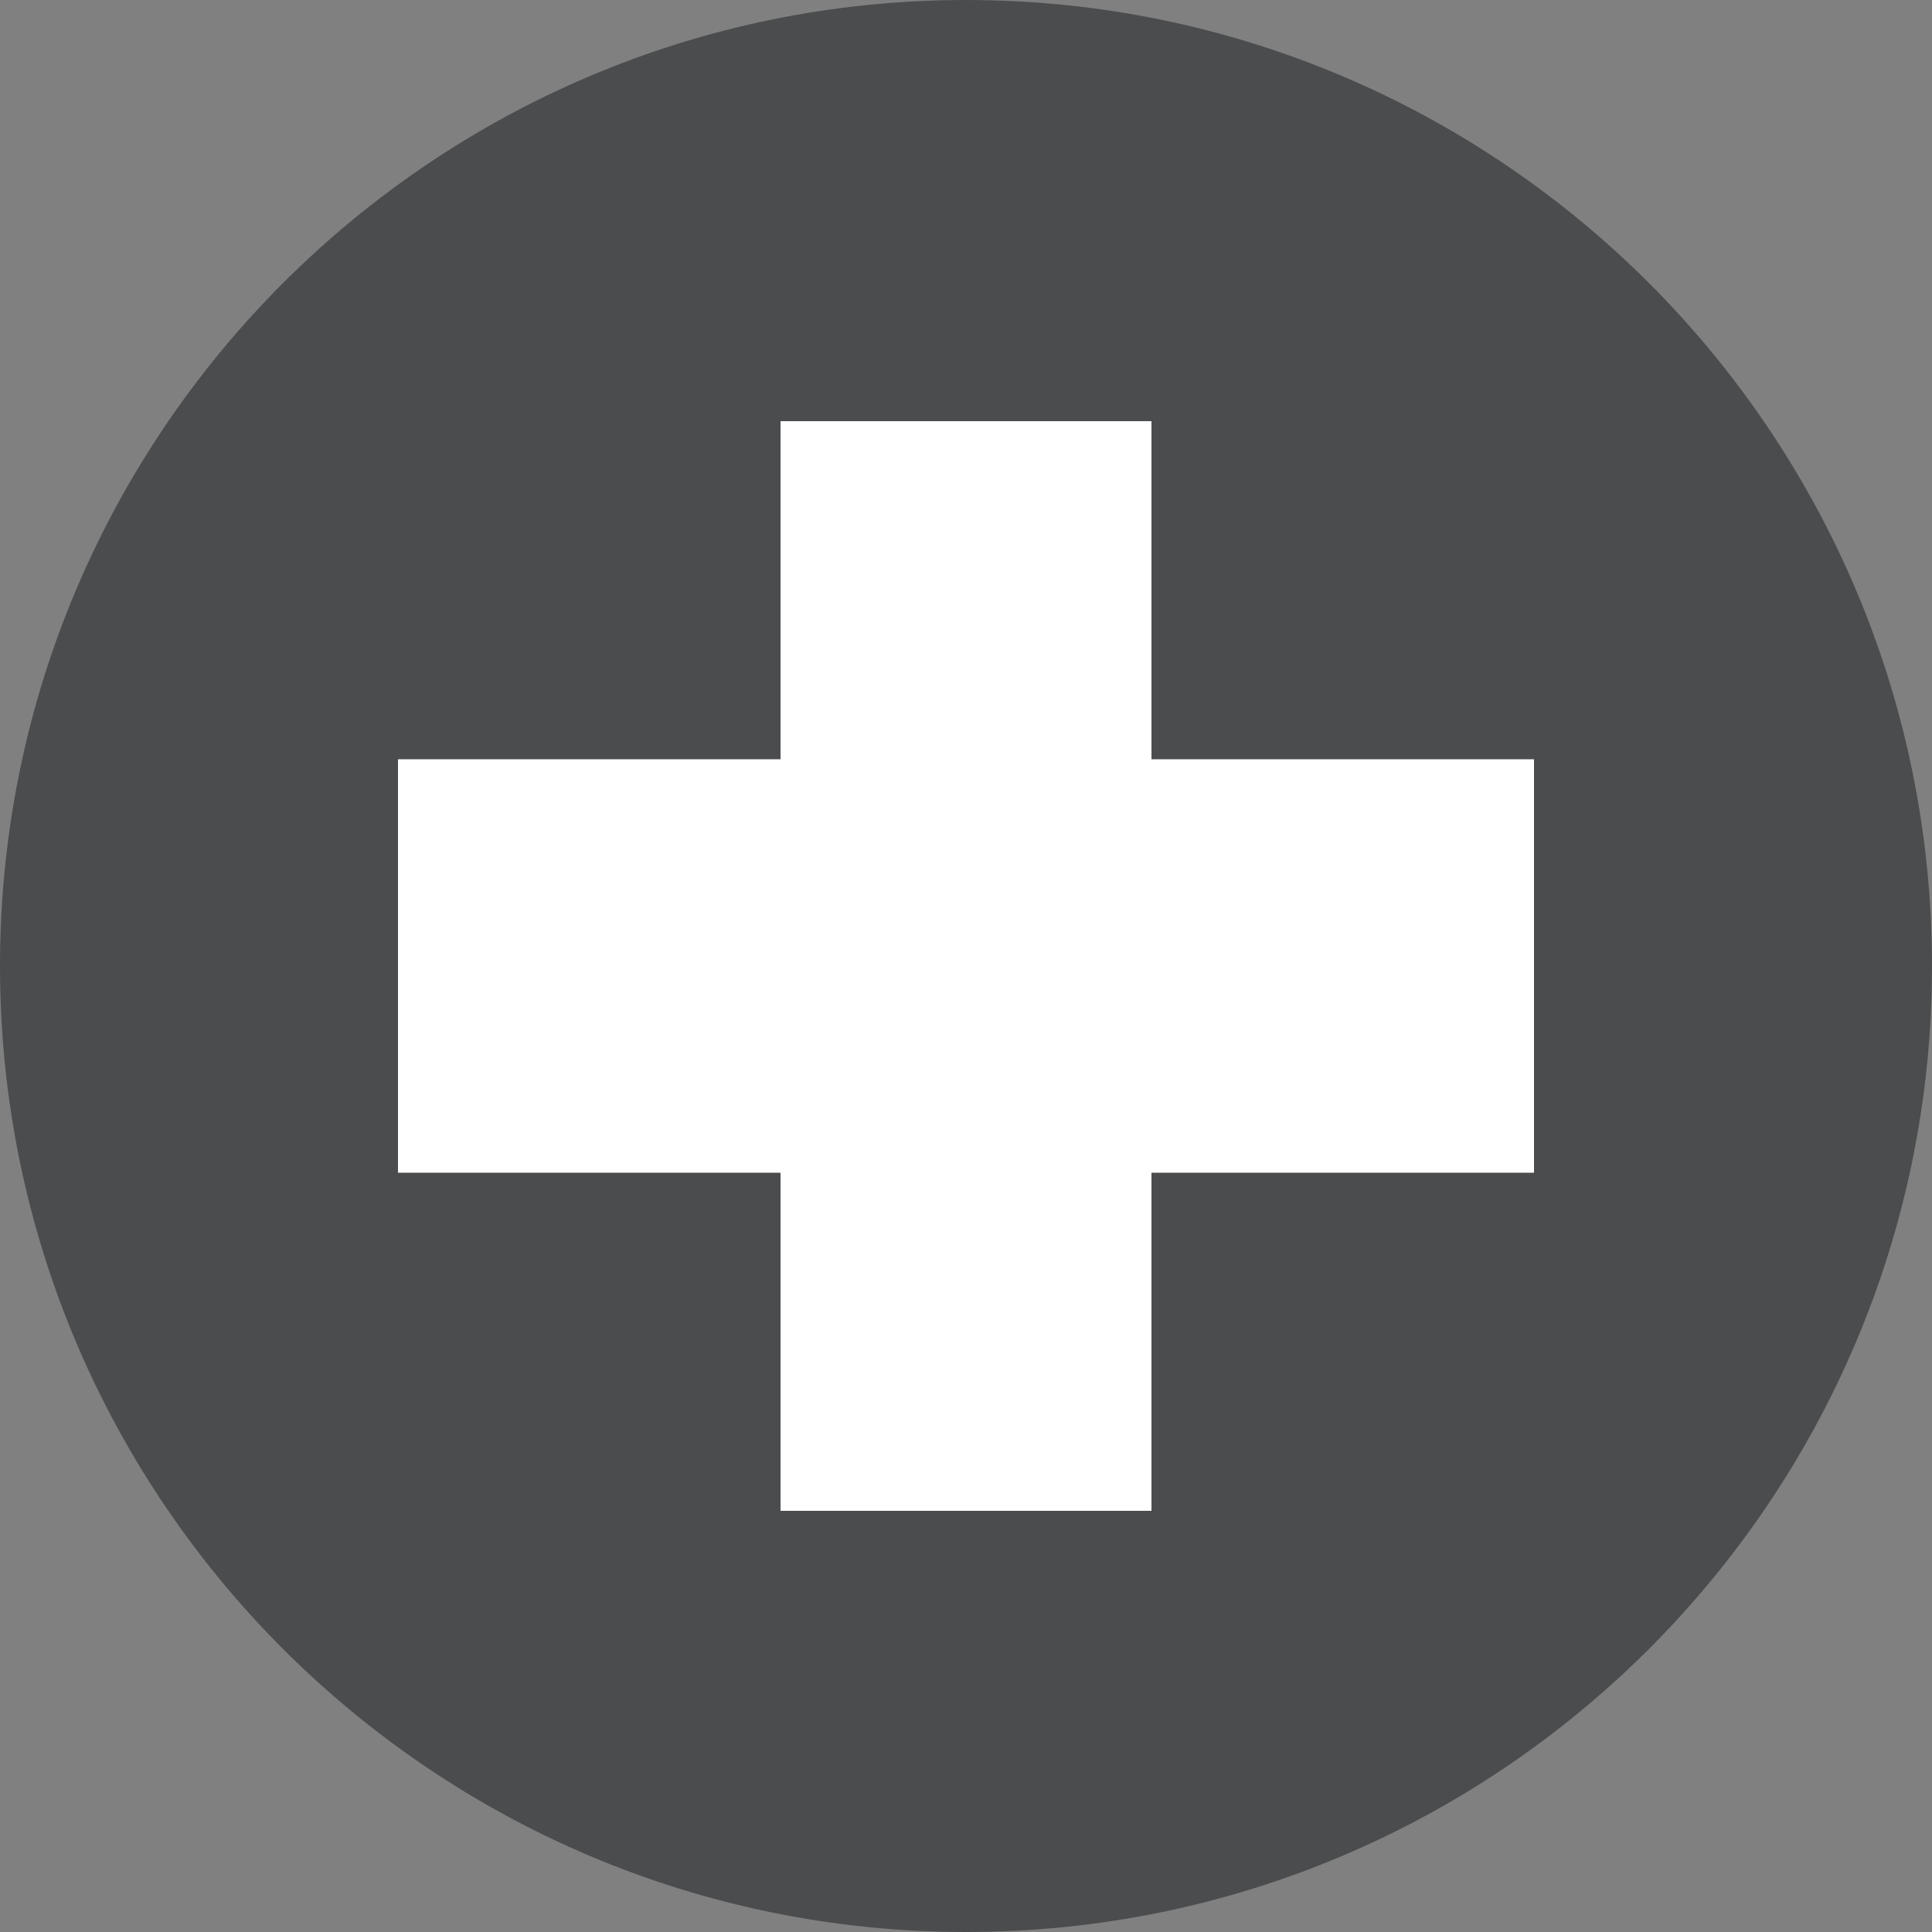 <?xml version="1.0" encoding="utf-8"?>
<!-- Generator: Adobe Illustrator 23.1.0, SVG Export Plug-In . SVG Version: 6.00 Build 0)  -->
<svg version="1.1" id="Vrstva_1" xmlns="http://www.w3.org/2000/svg" xmlns:xlink="http://www.w3.org/1999/xlink" x="0px" y="0px"
	 viewBox="0 0 100 100" style="enable-background:new 0 0 100 100;" xml:space="preserve">
<rect x="0" y="0" width="100" height="100" fill="#808080" stroke="none"/>
<style type="text/css">
	.st0{clip-path:url(#SVGID_2_);fill:#4A4C4E;}
	.st1{fill:#FFFFFF;}
	.st2{fill:none;stroke:#4A4C4E;stroke-width:0.709;stroke-miterlimit:10;}
	.st3{clip-path:url(#SVGID_4_);fill:#4A4C4E;}
	.st4{clip-path:url(#SVGID_6_);fill:#4A4C4E;}
	.st5{clip-path:url(#SVGID_6_);fill:#FFFFFF;}
	.st6{clip-path:url(#SVGID_8_);fill:#4A4C4E;}
	.st7{clip-path:url(#SVGID_8_);fill:#FFFFFF;}
	.st8{clip-path:url(#SVGID_10_);fill:#4A4C4E;}
	.st9{clip-path:url(#SVGID_10_);fill:#FFFFFF;}
	.st10{clip-path:url(#SVGID_12_);fill:#FFFFFF;}
	.st11{clip-path:url(#SVGID_12_);fill:#4A4C4E;}
	.st12{clip-path:url(#SVGID_14_);fill:#4A4C4E;}
	.st13{clip-path:url(#SVGID_14_);fill:#FFFFFF;}
	.st14{clip-path:url(#SVGID_16_);fill:#4A4C4E;}
	.st15{clip-path:url(#SVGID_16_);fill:#FFFFFF;}
	.st16{clip-path:url(#SVGID_18_);fill:#4A4C4E;}
	.st17{clip-path:url(#SVGID_18_);fill:#FFFFFF;}
	.st18{clip-path:url(#SVGID_20_);fill:#4A4C4E;}
	.st19{clip-path:url(#SVGID_20_);fill:#FFFFFF;}
	.st20{clip-path:url(#SVGID_24_);fill:#FFFFFF;}
	.st21{clip-path:url(#SVGID_26_);fill:#4A4C4E;}
	.st22{clip-path:url(#SVGID_26_);fill:#FFFFFF;}
	.st23{clip-path:url(#SVGID_28_);fill:#4A4C4E;}
	.st24{clip-path:url(#SVGID_30_);fill:#FFFFFF;}
	.st25{clip-path:url(#SVGID_32_);fill:#4A4C4E;}
	.st26{clip-path:url(#SVGID_34_);fill:#4A4C4E;}
	.st27{clip-path:url(#SVGID_34_);fill:#FFFFFF;}
	.st28{clip-path:url(#SVGID_36_);fill:#1D71B8;}
	.st29{clip-path:url(#SVGID_36_);fill:#FFFFFF;}
	.st30{clip-path:url(#SVGID_38_);fill:#484C4E;}
	.st31{clip-path:url(#SVGID_40_);fill:#E30613;}
	.st32{clip-path:url(#SVGID_42_);fill:#1D71B8;}
	.st33{clip-path:url(#SVGID_44_);fill:#FFFFFF;}
	.st34{clip-path:url(#SVGID_46_);fill:#1D71B8;}
	.st35{clip-path:url(#SVGID_48_);fill:#FFFFFF;}
	.st36{clip-path:url(#SVGID_50_);fill:#484C4E;}
	.st37{fill:none;}
	.st38{fill:#484C4E;}
	.st39{clip-path:url(#SVGID_52_);fill:#484C4E;}
</style>
<g>
	<defs>
		<rect id="SVGID_3_" width="100" height="100"/>
	</defs>
	<clipPath id="SVGID_2_">
		<use xlink:href="#SVGID_3_"  style="overflow:visible;"/>
	</clipPath>
	<path class="st0" d="M100,50c0,27.6-22.4,50-50,50S0,77.6,0,50C0,22.4,22.4,0,50,0S100,22.4,100,50"/>
</g>
<polygon class="st1" points="79.4,39.3 59.6,39.3 59.6,21.8 40.4,21.8 40.4,39.3 20.6,39.3 20.6,60.7 40.4,60.7 40.4,78.2 
	59.6,78.2 59.6,60.7 79.4,60.7 "/>
<rect x="-353.6" y="-14.5" class="st37" width="670.5" height="461.5"/>
<rect x="-353.6" y="-14.5" class="st37" width="670.5" height="461.5"/>
<rect x="-353.6" y="-14.5" class="st37" width="670.5" height="461.5"/>
<rect x="-353.6" y="-14.5" class="st37" width="670.5" height="461.5"/>
<rect x="-353.6" y="-14.5" class="st37" width="670.5" height="461.5"/>
<rect x="-353.6" y="-14.5" class="st37" width="670.5" height="461.5"/>
<rect x="-353.6" y="-14.5" class="st37" width="670.5" height="461.5"/>
</svg>
